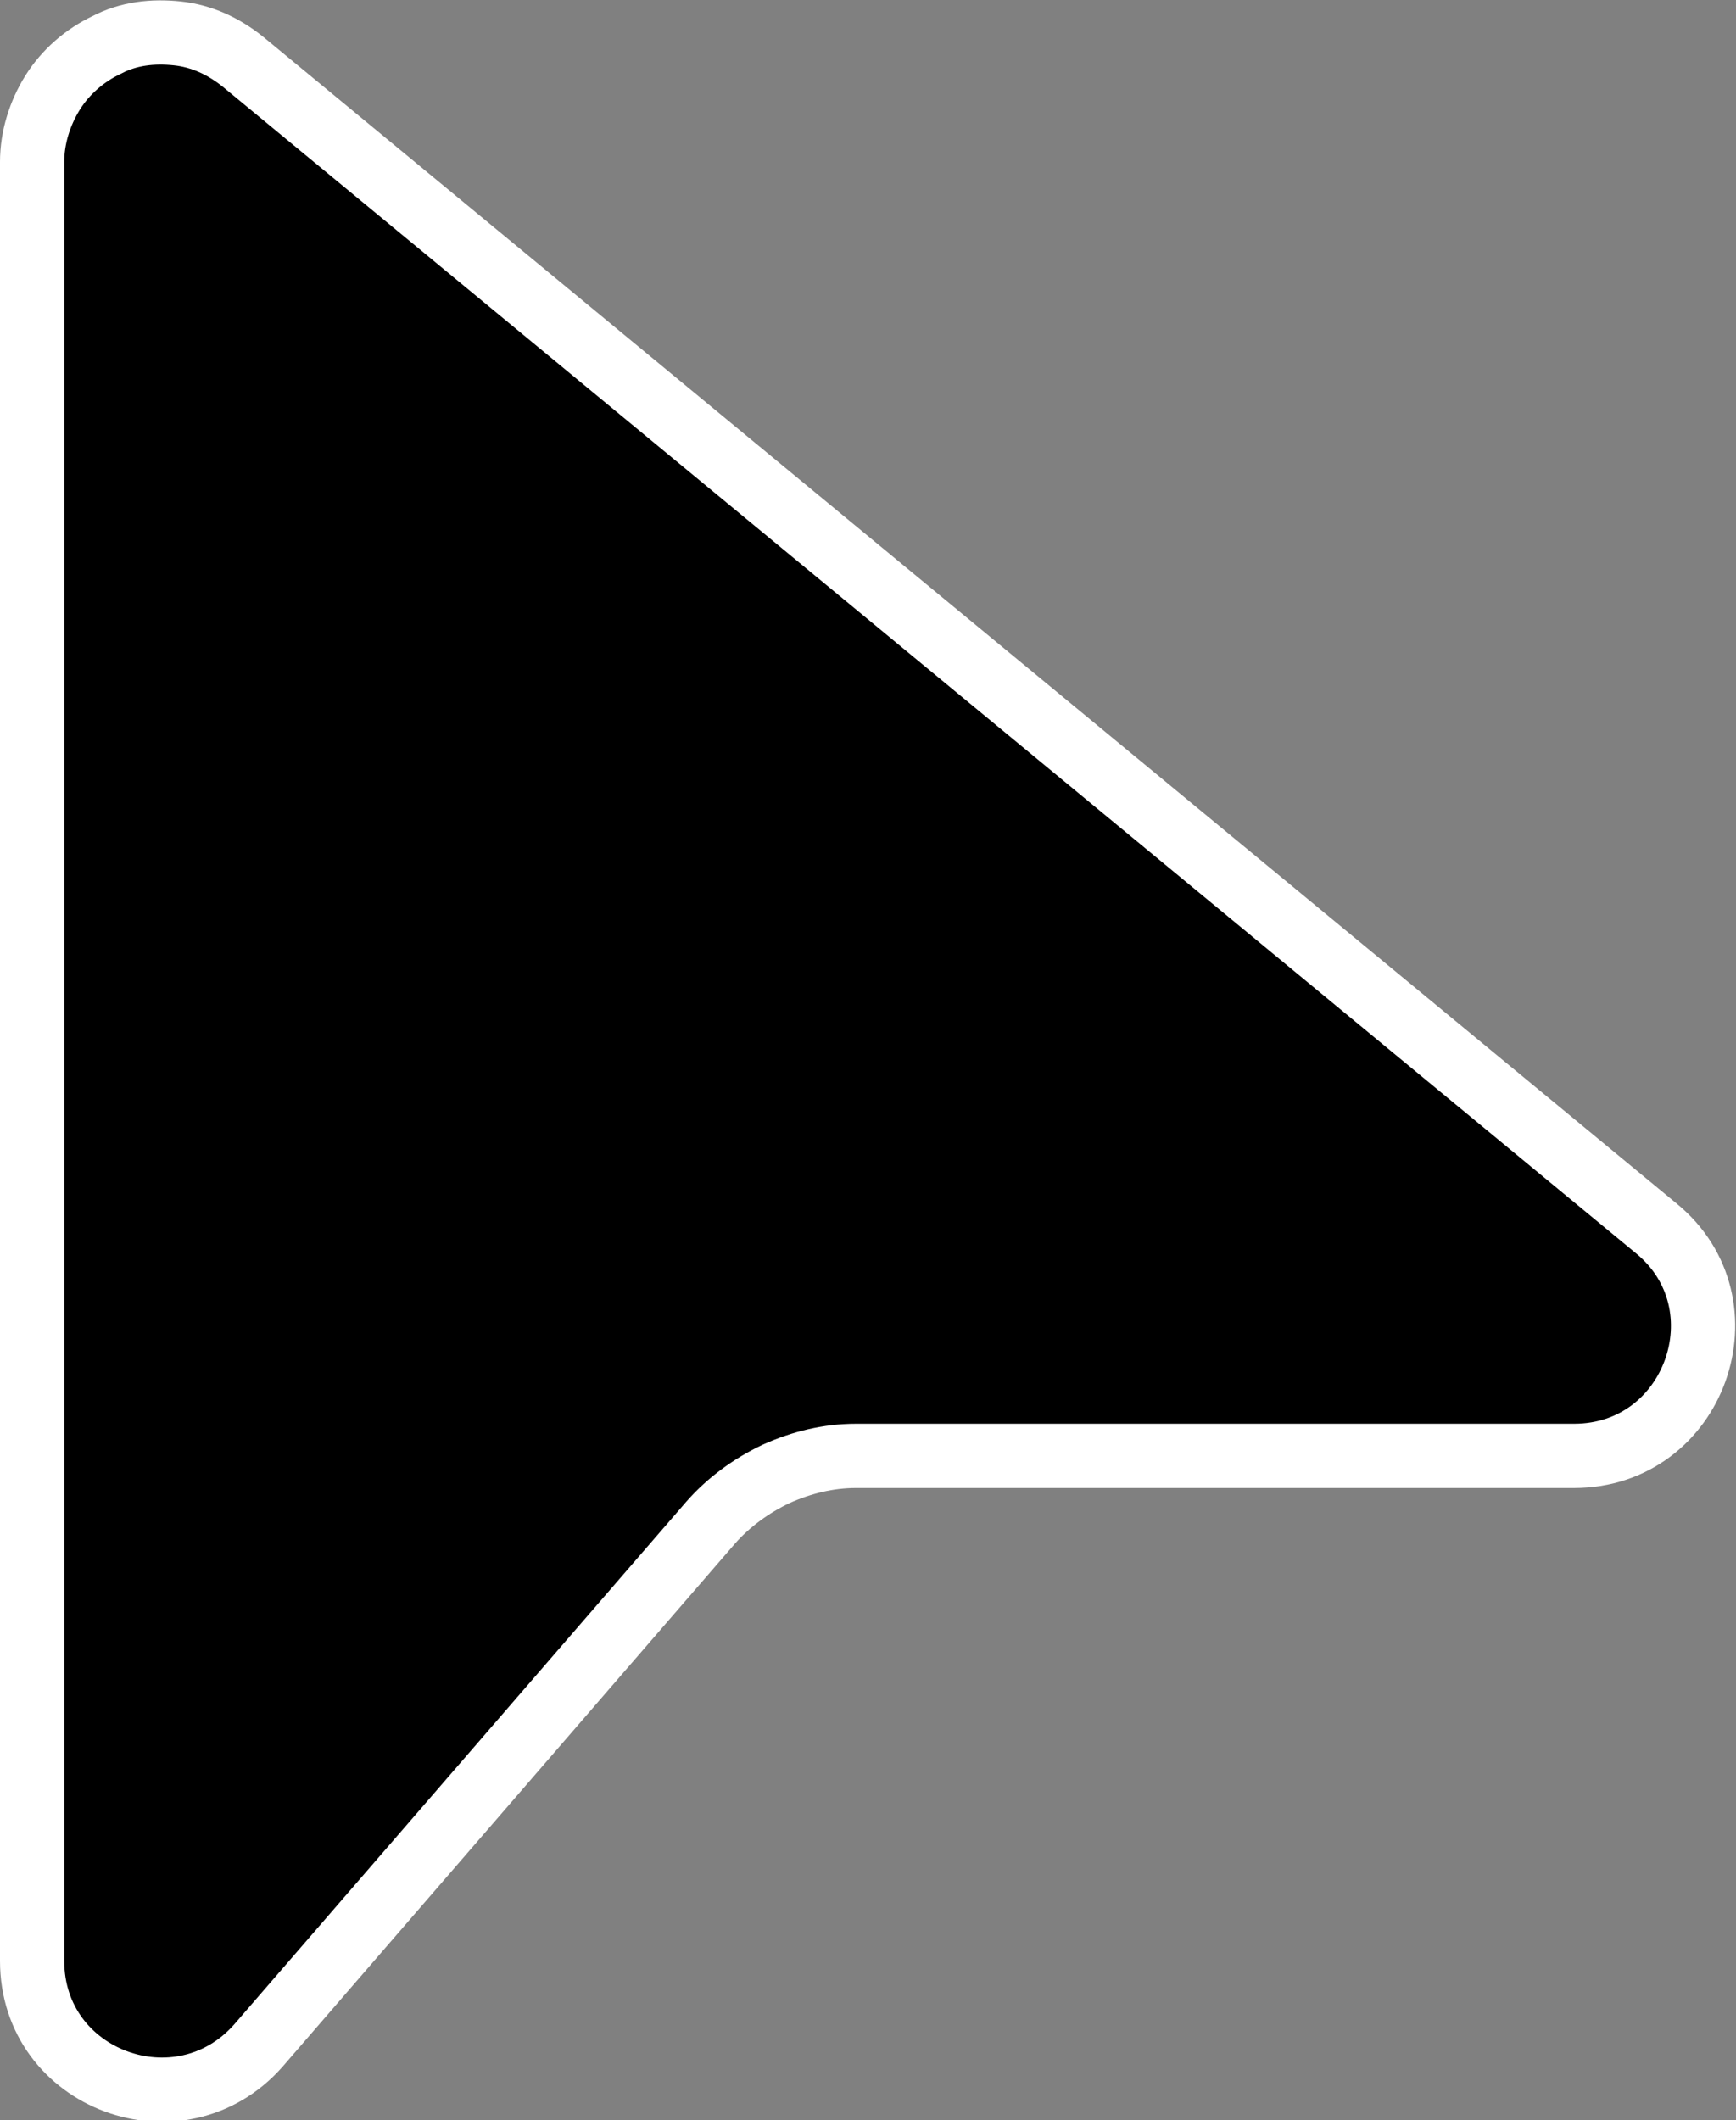 <?xml version="1.0" encoding="UTF-8"?> <svg xmlns="http://www.w3.org/2000/svg" id="uuid-27ce20b8-7070-44ba-9133-0bd83edb21bf" data-name="Слой 2" width="13.51" height="16.5" viewBox="0 0 13.51 16.5"><rect x="0" y="0" width="13.51" height="16.5" fill="#808080" stroke="none"/><g id="uuid-cd7e9180-add2-4224-b501-b59dae0def0e" data-name="Panel 2"><path d="m1.89.48c-.15-.12-.32-.2-.51-.22-.19-.02-.38,0-.55.09-.17.08-.32.21-.42.37-.1.16-.16.35-.16.54v14c0,.93,1.15,1.35,1.76.66l3.52-4.07c.14-.16.32-.29.51-.38.2-.09.41-.14.62-.14h5.59c.94,0,1.36-1.18.64-1.77L1.89.48Z" stroke="#fff" stroke-miterlimit="10" stroke-width=".5"></path></g></svg> 
